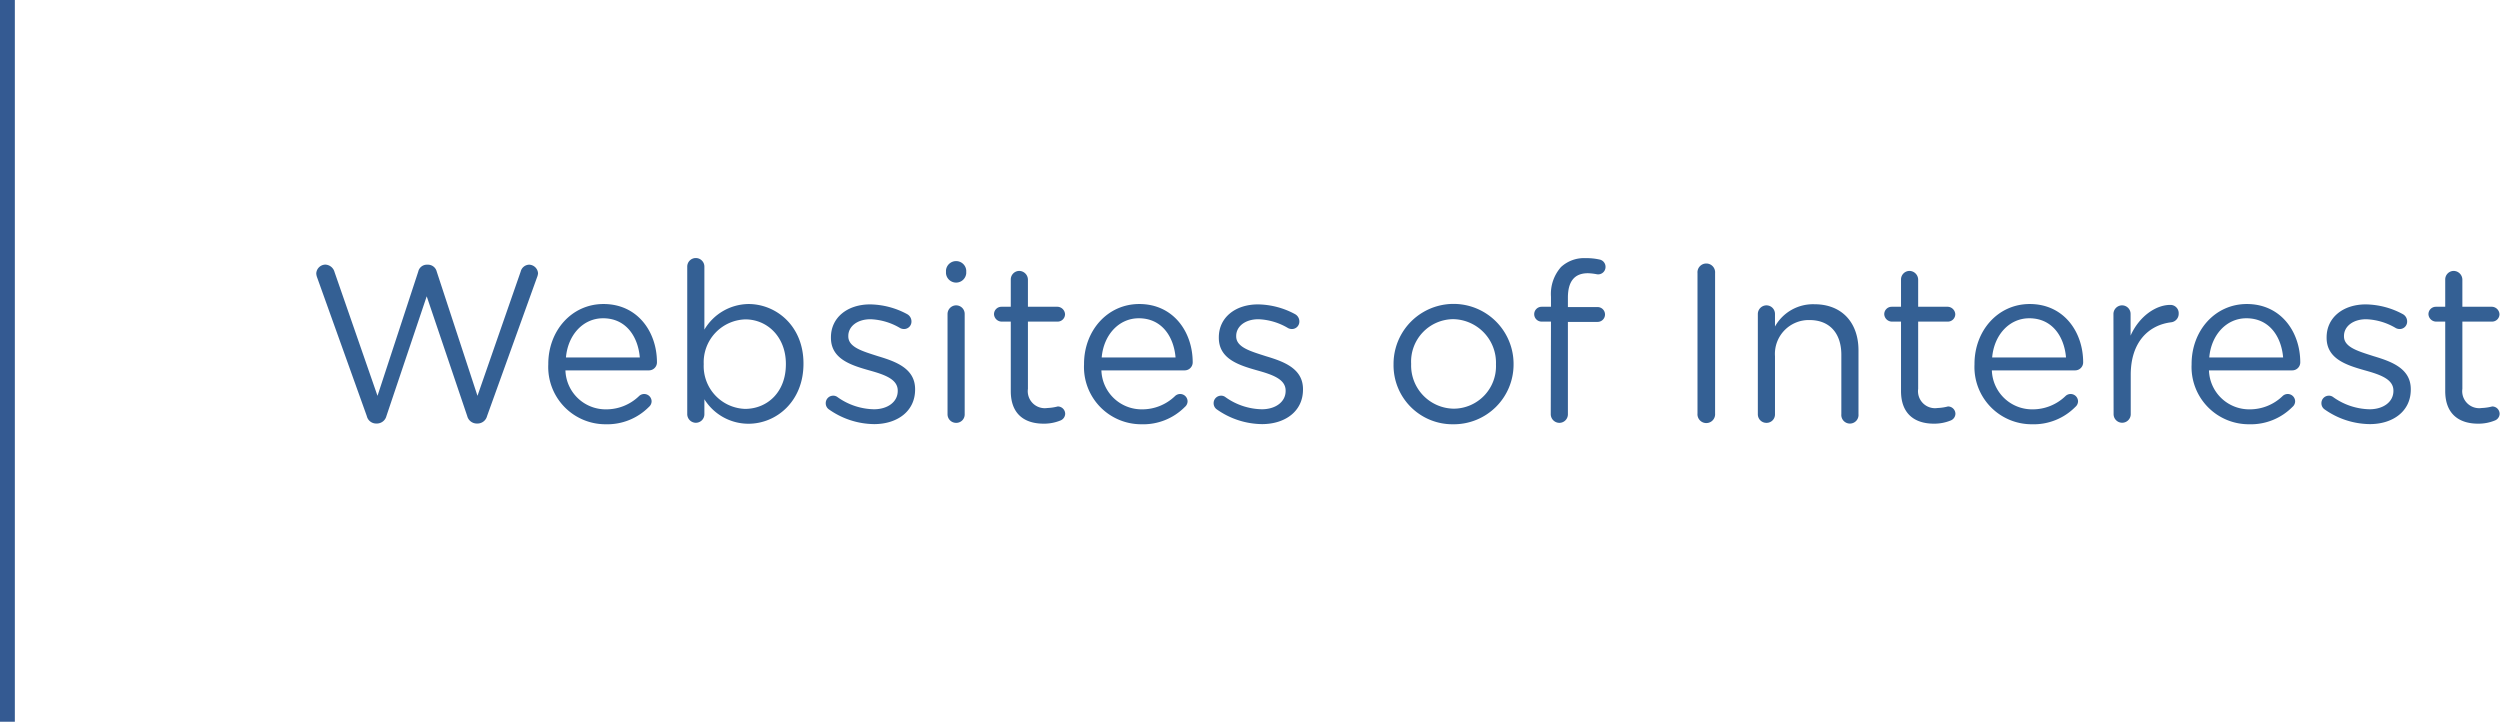 <svg id="Capa_1" data-name="Capa 1" xmlns="http://www.w3.org/2000/svg" viewBox="0 0 336.82 97.24"><defs><style>.cls-1{fill:none;stroke:#345a92;stroke-miterlimit:10;stroke-width:2px;}.cls-2{fill:#346094;}</style></defs><line class="cls-1" x1="1" x2="1" y2="97.24"/><path class="cls-2" d="M1464.55,4309.59a1.77,1.77,0,0,1-.12-.54,1.25,1.25,0,0,1,1.23-1.2,1.34,1.34,0,0,1,1.23,1l5.79,16.68,5.49-16.74a1.19,1.19,0,0,1,1.17-.93h.15a1.22,1.22,0,0,1,1.17.93l5.49,16.74,5.82-16.74a1.21,1.21,0,0,1,1.14-.93,1.24,1.24,0,0,1,1.2,1.17,2,2,0,0,1-.15.57l-6.72,18.66a1.33,1.33,0,0,1-1.23,1H1486a1.33,1.33,0,0,1-1.23-1l-5.46-16.14-5.43,16.14a1.33,1.33,0,0,1-1.23,1h-.18a1.29,1.29,0,0,1-1.23-1Z" transform="translate(-1421.82 -4272.2)"/><path class="cls-2" d="M1503.43,4329.36a7.71,7.71,0,0,1-7.74-8.07v-.06c0-4.47,3.15-8.07,7.44-8.07,4.59,0,7.2,3.75,7.2,7.86a1.08,1.08,0,0,1-1.08,1.08H1498a5.42,5.42,0,0,0,5.46,5.25,6.34,6.34,0,0,0,4.47-1.8,1,1,0,0,1,1.68.72,1,1,0,0,1-.36.75A7.88,7.88,0,0,1,1503.43,4329.36Zm4.59-9c-.24-2.82-1.86-5.28-4.95-5.28-2.7,0-4.74,2.25-5,5.28Z" transform="translate(-1421.82 -4272.2)"/><path class="cls-2" d="M1514.41,4308.12a1.15,1.15,0,1,1,2.31,0v8.49a7,7,0,0,1,5.94-3.45c3.72,0,7.41,2.94,7.41,8v.06c0,5.07-3.66,8.07-7.41,8.07a7,7,0,0,1-5.94-3.3v2a1.15,1.15,0,0,1-1.14,1.17,1.17,1.17,0,0,1-1.17-1.17Zm13.29,13.17v-.06c0-3.66-2.52-6-5.46-6a5.78,5.78,0,0,0-5.61,6v.06a5.77,5.77,0,0,0,5.61,6C1525.24,4327.26,1527.7,4325,1527.7,4321.29Z" transform="translate(-1421.82 -4272.2)"/><path class="cls-2" d="M1533.49,4327.35a1,1,0,0,1-.42-.84,1,1,0,0,1,1-1,.92.92,0,0,1,.57.18,8.71,8.71,0,0,0,4.92,1.65c1.86,0,3.21-1,3.21-2.46v-.06c0-1.56-1.83-2.16-3.87-2.73-2.43-.69-5.13-1.53-5.13-4.38v-.06c0-2.67,2.22-4.44,5.28-4.44a10.8,10.8,0,0,1,5,1.32,1.12,1.12,0,0,1,.57,1,1,1,0,0,1-1,1,1.17,1.17,0,0,1-.51-.12,8.4,8.4,0,0,0-4-1.2c-1.83,0-3,1-3,2.25v.06c0,1.47,1.92,2,4,2.67,2.4.72,5,1.65,5,4.44v.06c0,2.94-2.43,4.65-5.52,4.65A10.73,10.73,0,0,1,1533.49,4327.35Z" transform="translate(-1421.82 -4272.2)"/><path class="cls-2" d="M1549.27,4308.63a1.37,1.37,0,0,1,2.73,0v.39a1.37,1.37,0,0,1-2.73,0Zm.21,5.88a1.17,1.17,0,0,1,1.14-1.17,1.15,1.15,0,0,1,1.17,1.17V4328a1.13,1.13,0,0,1-1.14,1.17,1.15,1.15,0,0,1-1.17-1.17Z" transform="translate(-1421.82 -4272.2)"/><path class="cls-2" d="M1558,4324.89v-9.36h-1.26a1.05,1.05,0,0,1-1-1,1,1,0,0,1,1-1H1558v-3.66a1.15,1.15,0,0,1,1.14-1.17,1.19,1.19,0,0,1,1.17,1.17v3.66h4a1.06,1.06,0,0,1,1,1,1,1,0,0,1-1,1h-4v9.06a2.29,2.29,0,0,0,2.61,2.58,6.53,6.53,0,0,0,1.41-.21,1,1,0,0,1,1,1,1,1,0,0,1-.66.9,5.83,5.83,0,0,1-2.28.42C1559.86,4329.27,1558,4328,1558,4324.89Z" transform="translate(-1421.82 -4272.2)"/><path class="cls-2" d="M1575.61,4329.36a7.71,7.71,0,0,1-7.74-8.07v-.06c0-4.47,3.15-8.07,7.44-8.07,4.59,0,7.2,3.75,7.2,7.86a1.08,1.08,0,0,1-1.08,1.08h-11.22a5.42,5.42,0,0,0,5.46,5.25,6.34,6.34,0,0,0,4.47-1.8,1,1,0,0,1,1.68.72,1,1,0,0,1-.36.75A7.88,7.88,0,0,1,1575.61,4329.36Zm4.59-9c-.24-2.82-1.86-5.28-4.95-5.28-2.7,0-4.74,2.25-5,5.28Z" transform="translate(-1421.82 -4272.2)"/><path class="cls-2" d="M1585.75,4327.35a1,1,0,0,1-.42-.84,1,1,0,0,1,1-1,.92.92,0,0,1,.57.18,8.71,8.71,0,0,0,4.92,1.65c1.86,0,3.21-1,3.21-2.46v-.06c0-1.56-1.83-2.16-3.87-2.73-2.43-.69-5.13-1.53-5.13-4.38v-.06c0-2.67,2.22-4.44,5.28-4.44a10.8,10.8,0,0,1,5,1.32,1.12,1.12,0,0,1,.57,1,1,1,0,0,1-1,1,1.17,1.17,0,0,1-.51-.12,8.4,8.4,0,0,0-4-1.2c-1.83,0-3,1-3,2.25v.06c0,1.47,1.92,2,4,2.67,2.4.72,5,1.65,5,4.44v.06c0,2.94-2.43,4.65-5.52,4.65A10.73,10.73,0,0,1,1585.75,4327.35Z" transform="translate(-1421.82 -4272.2)"/><path class="cls-2" d="M1609.57,4321.32v-.06a8.08,8.08,0,0,1,16.17-.06v.06a8.05,8.05,0,0,1-8.13,8.1A7.94,7.94,0,0,1,1609.57,4321.32Zm13.8,0v-.06a5.87,5.87,0,0,0-5.76-6.06,5.72,5.72,0,0,0-5.67,6v.06a5.82,5.82,0,0,0,5.73,6A5.72,5.72,0,0,0,1623.37,4321.32Z" transform="translate(-1421.82 -4272.2)"/><path class="cls-2" d="M1630.78,4315.53h-1.26a1,1,0,0,1-1-1,1,1,0,0,1,1-1h1.26v-1.35a5.47,5.47,0,0,1,1.35-4,4.57,4.57,0,0,1,3.33-1.2,7.9,7.9,0,0,1,1.83.18,1,1,0,0,1,.84,1,1,1,0,0,1-1.11,1,8,8,0,0,0-1.26-.15c-1.8,0-2.7,1.08-2.7,3.3v1.26h4a1,1,0,0,1,1,1,1,1,0,0,1-1,1h-4V4328a1.15,1.15,0,0,1-1.14,1.17,1.17,1.17,0,0,1-1.17-1.17Z" transform="translate(-1421.82 -4272.2)"/><path class="cls-2" d="M1650.52,4309a1.19,1.19,0,1,1,2.37,0v18.9a1.19,1.19,0,1,1-2.37,0Z" transform="translate(-1421.82 -4272.2)"/><path class="cls-2" d="M1658.65,4314.51a1.17,1.17,0,0,1,1.14-1.17,1.15,1.15,0,0,1,1.17,1.17v1.68a5.87,5.87,0,0,1,5.31-3c3.75,0,5.94,2.52,5.94,6.21V4328a1.16,1.16,0,1,1-2.31,0v-8c0-2.88-1.56-4.68-4.29-4.68a4.56,4.56,0,0,0-4.65,4.86V4328a1.13,1.13,0,0,1-1.14,1.17,1.15,1.15,0,0,1-1.17-1.17Z" transform="translate(-1421.82 -4272.2)"/><path class="cls-2" d="M1677.94,4324.89v-9.36h-1.26a1.05,1.05,0,0,1-1-1,1,1,0,0,1,1-1h1.26v-3.66a1.15,1.15,0,0,1,1.14-1.17,1.19,1.19,0,0,1,1.17,1.17v3.66h4a1.06,1.06,0,0,1,1,1,1,1,0,0,1-1,1h-4v9.06a2.29,2.29,0,0,0,2.61,2.58,6.54,6.54,0,0,0,1.41-.21,1,1,0,0,1,1,1,1,1,0,0,1-.66.9,5.83,5.83,0,0,1-2.28.42C1679.83,4329.27,1677.94,4328,1677.94,4324.89Z" transform="translate(-1421.82 -4272.2)"/><path class="cls-2" d="M1695.58,4329.36a7.71,7.71,0,0,1-7.74-8.07v-.06c0-4.47,3.15-8.07,7.44-8.07,4.59,0,7.2,3.75,7.2,7.86a1.08,1.08,0,0,1-1.08,1.08h-11.22a5.42,5.42,0,0,0,5.46,5.25,6.34,6.34,0,0,0,4.47-1.8,1,1,0,0,1,1.68.72,1,1,0,0,1-.36.75A7.88,7.88,0,0,1,1695.58,4329.36Zm4.59-9c-.24-2.82-1.86-5.28-4.95-5.28-2.7,0-4.74,2.25-5,5.28Z" transform="translate(-1421.82 -4272.2)"/><path class="cls-2" d="M1706.56,4314.51a1.17,1.17,0,0,1,1.14-1.17,1.15,1.15,0,0,1,1.17,1.17v2.91c1.14-2.58,3.39-4.14,5.34-4.14a1.11,1.11,0,0,1,1.14,1.17,1.15,1.15,0,0,1-1,1.17c-3,.36-5.46,2.61-5.46,7.08V4328a1.15,1.15,0,1,1-2.31,0Z" transform="translate(-1421.82 -4272.2)"/><path class="cls-2" d="M1724.83,4329.36a7.71,7.71,0,0,1-7.74-8.07v-.06c0-4.47,3.15-8.07,7.44-8.07,4.59,0,7.2,3.75,7.2,7.86a1.08,1.08,0,0,1-1.08,1.08h-11.22a5.42,5.42,0,0,0,5.46,5.25,6.34,6.34,0,0,0,4.47-1.8,1,1,0,0,1,1.68.72,1,1,0,0,1-.36.75A7.88,7.88,0,0,1,1724.83,4329.36Zm4.59-9c-.24-2.82-1.86-5.28-4.95-5.28-2.7,0-4.74,2.25-5,5.28Z" transform="translate(-1421.82 -4272.2)"/><path class="cls-2" d="M1735,4327.35a1,1,0,0,1-.42-.84,1,1,0,0,1,1-1,.92.92,0,0,1,.57.18,8.71,8.71,0,0,0,4.92,1.65c1.86,0,3.21-1,3.21-2.46v-.06c0-1.56-1.83-2.16-3.87-2.73-2.43-.69-5.13-1.53-5.13-4.38v-.06c0-2.67,2.22-4.44,5.28-4.44a10.8,10.8,0,0,1,5,1.32,1.12,1.12,0,0,1,.57,1,1,1,0,0,1-1,1,1.17,1.17,0,0,1-.51-.12,8.4,8.4,0,0,0-4-1.2c-1.83,0-3,1-3,2.25v.06c0,1.47,1.92,2,4,2.67,2.4.72,5,1.65,5,4.44v.06c0,2.94-2.43,4.65-5.52,4.65A10.73,10.73,0,0,1,1735,4327.35Z" transform="translate(-1421.82 -4272.2)"/><path class="cls-2" d="M1751.26,4324.89v-9.36H1750a1.05,1.05,0,0,1-1-1,1,1,0,0,1,1-1h1.26v-3.66a1.15,1.15,0,0,1,1.14-1.17,1.19,1.19,0,0,1,1.17,1.17v3.66h4a1.06,1.06,0,0,1,1,1,1,1,0,0,1-1,1h-4v9.06a2.29,2.29,0,0,0,2.61,2.58,6.53,6.53,0,0,0,1.41-.21,1,1,0,0,1,1,1,1,1,0,0,1-.66.9,5.83,5.83,0,0,1-2.28.42C1753.15,4329.27,1751.26,4328,1751.26,4324.89Z" transform="translate(-1421.82 -4272.2)"/></svg>
